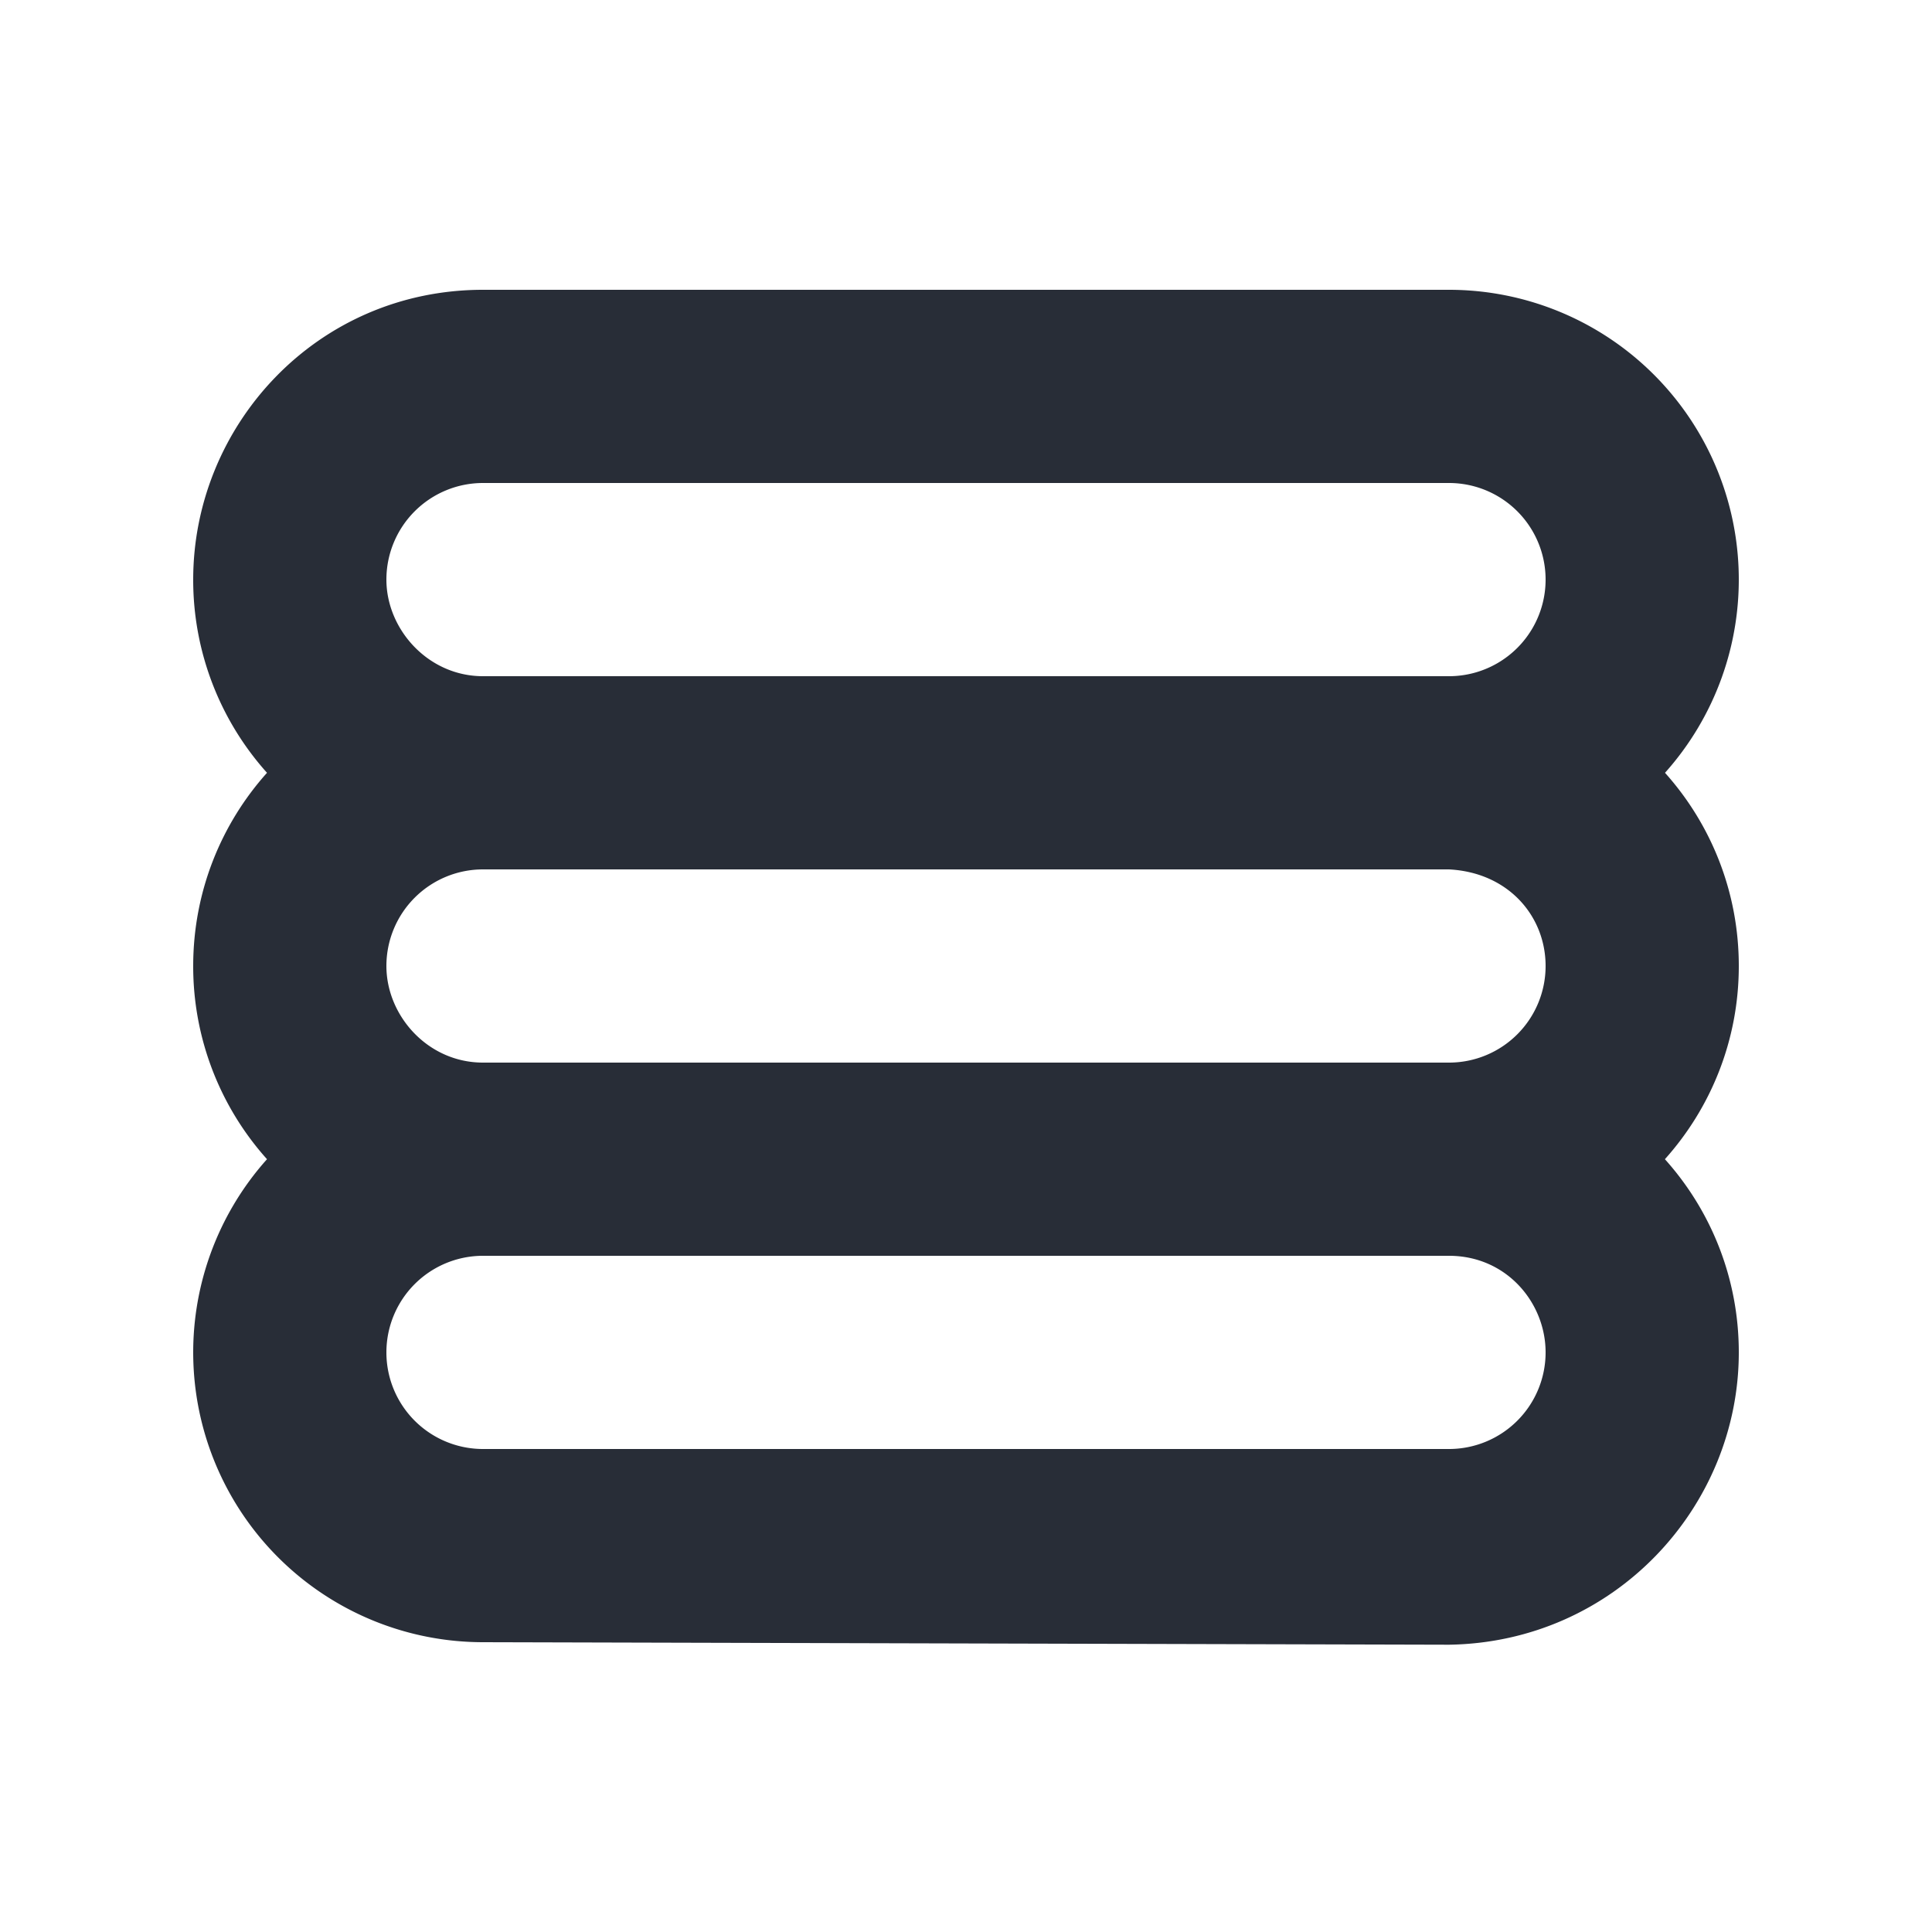 <svg xmlns="http://www.w3.org/2000/svg" id="it-database-20" width="20" height="20" viewBox="0 0 20 20"><g fill="none" fill-rule="evenodd" class="symbols"><g fill="#282D37" class="database"><path d="M15 3a3 3 0 0 1 2.236 5c.475.53.764 1.231.764 2 0 .769-.29 1.47-.765 2 .476.53.765 1.232.765 2 0 1.598-1.285 3-3 3.026L5 17a3 3 0 0 1-2.236-5A2.989 2.989 0 0 1 2 10c0-.768.289-1.47.764-2A2.989 2.989 0 0 1 2 6c0-1.598 1.28-3 3-3h10ZM5 13a1 1 0 0 0 0 2h10a1 1 0 0 0 1-1c0-.513-.403-1-1-1H5Zm0-4a1 1 0 0 0-1 1c0 .513.427 1 1 1h10a1 1 0 0 0 1-1c0-.513-.382-.968-1-1H5Zm0-4a1 1 0 0 0-1 1c0 .513.43 1 1 1h10a1 1 0 0 0 0-2H5Z" class="color"/></g></g></svg>
